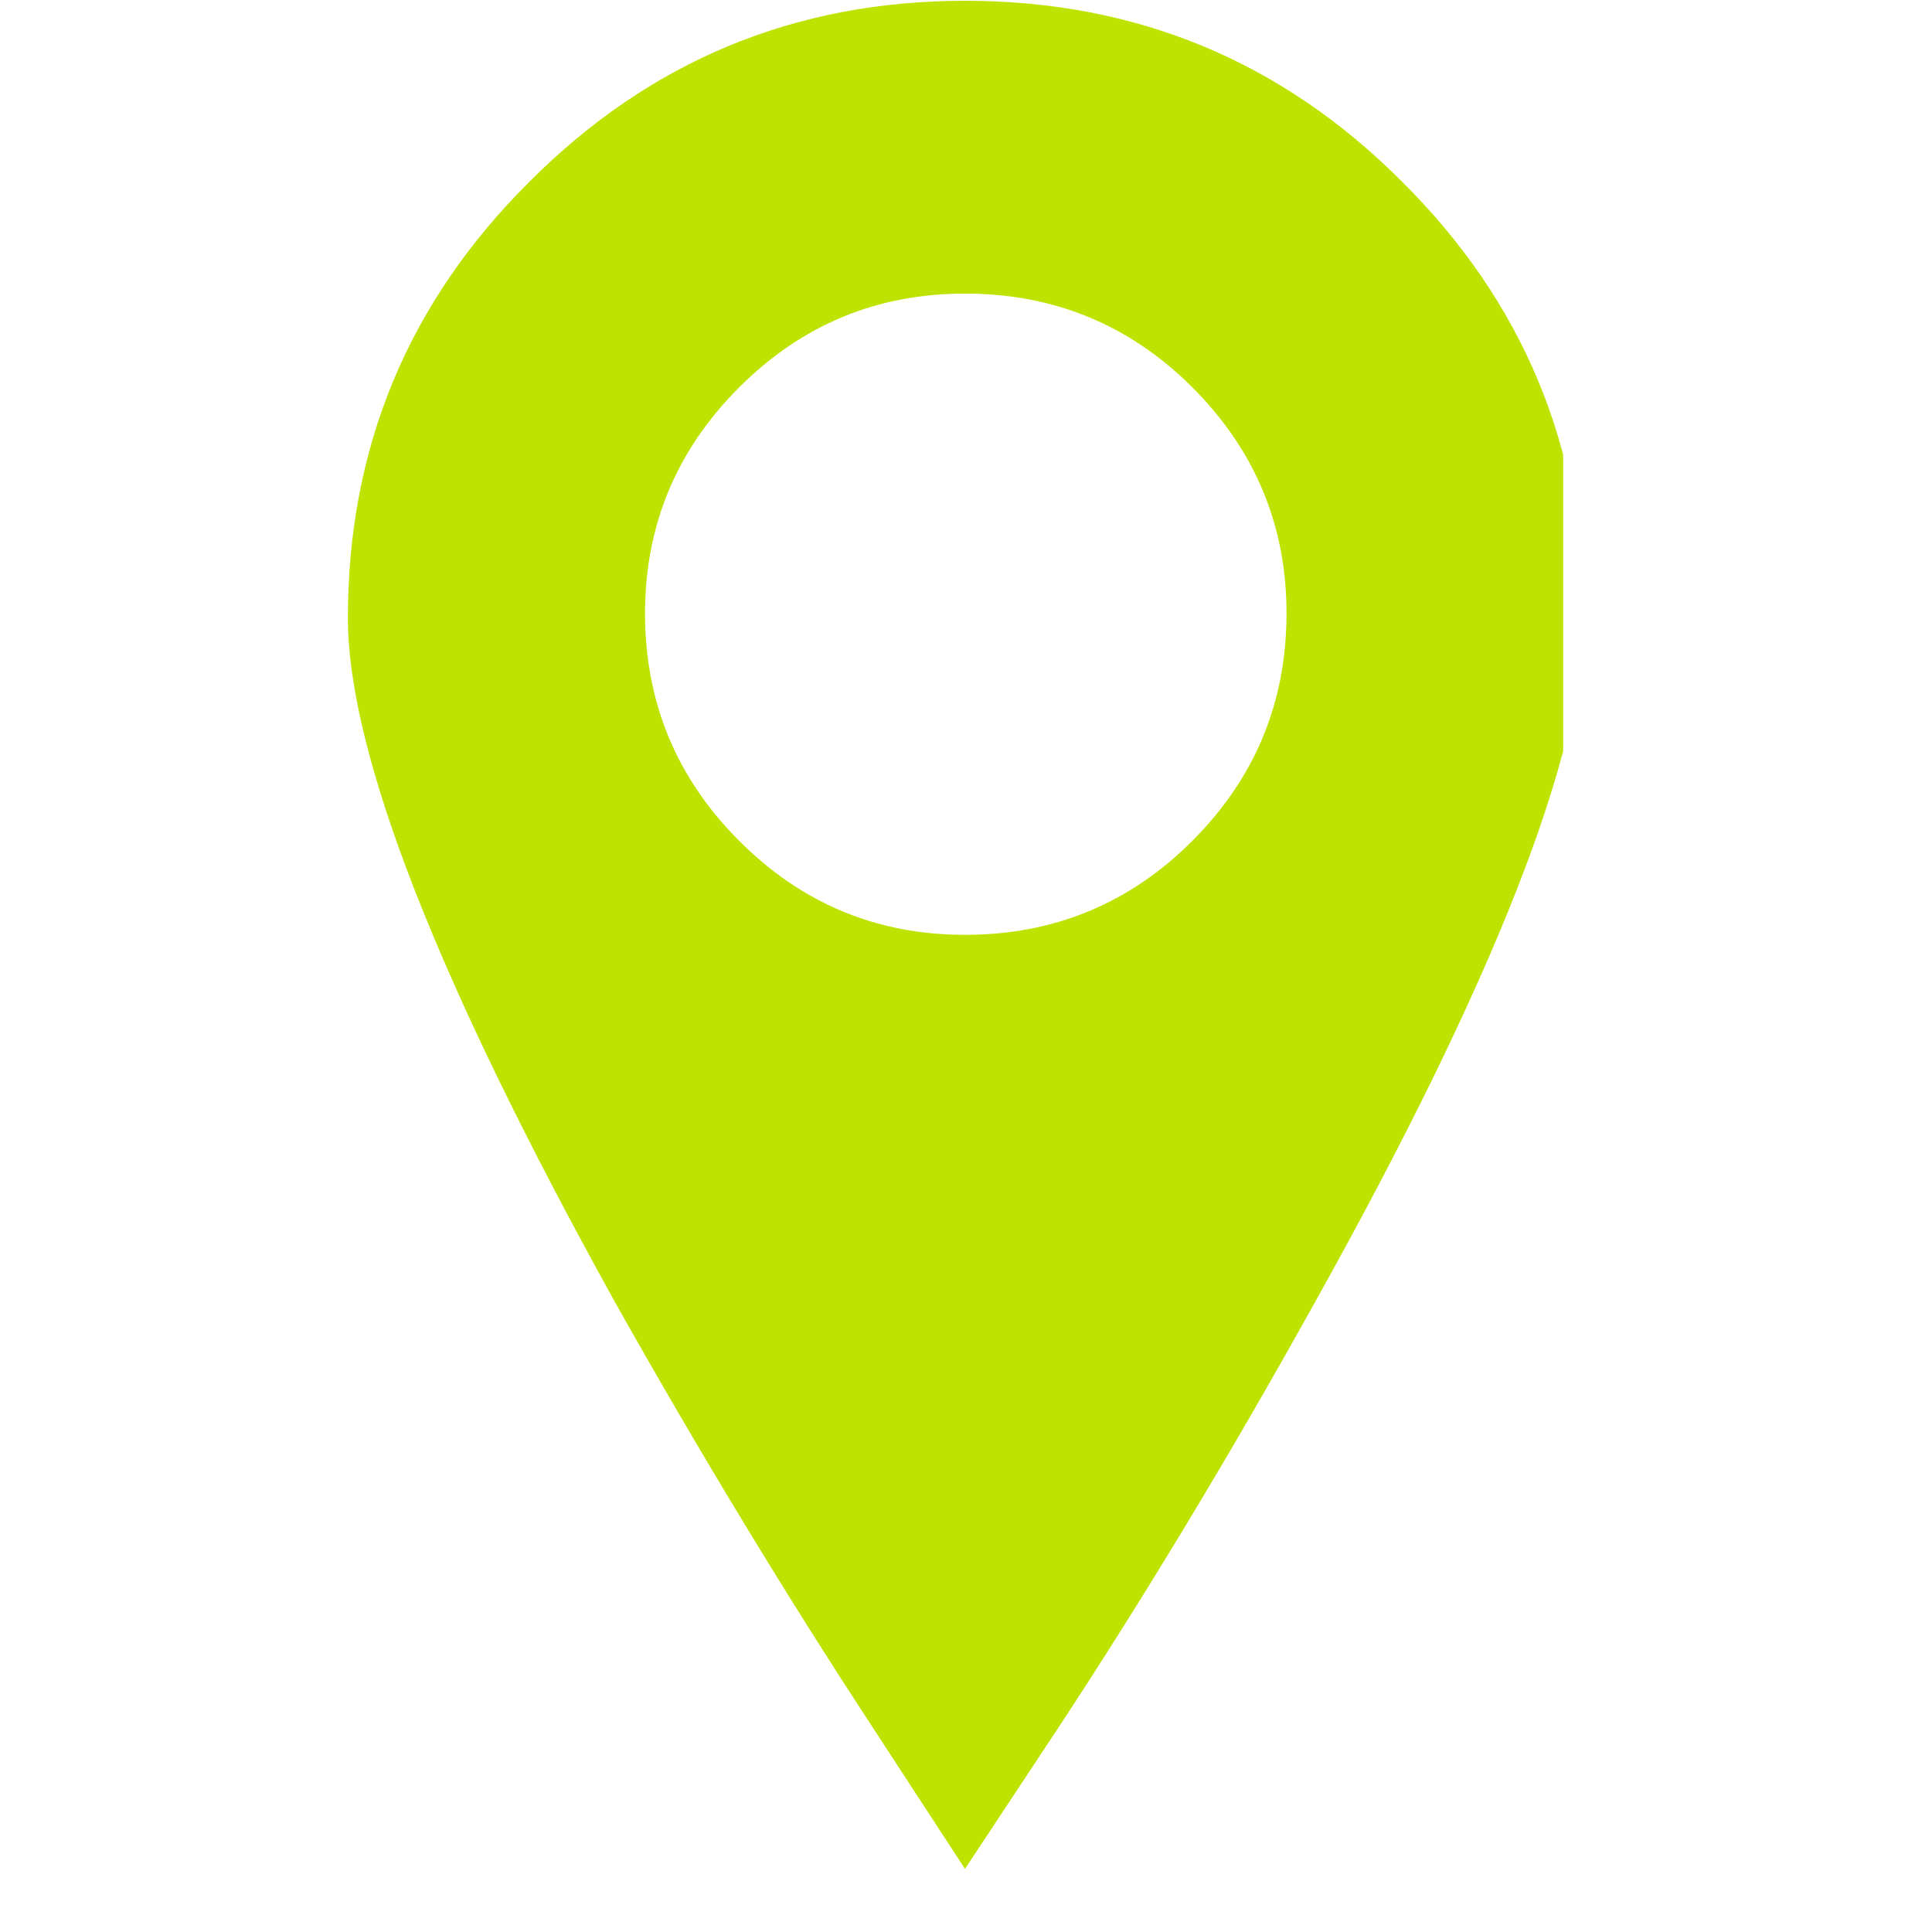 <svg xmlns="http://www.w3.org/2000/svg" xmlns:xlink="http://www.w3.org/1999/xlink" width="40" zoomAndPan="magnify" viewBox="0 0 30 30" height="40" preserveAspectRatio="xMidYMid meet" version="1.0"><defs><clipPath id="eb458ad1e7"><path d="M 5.402 0 L 24.273 0 L 24.273 29.031 L 5.402 29.031 Z M 5.402 0 " clip-rule="nonzero"/></clipPath></defs><g clip-path="url(#eb458ad1e7)"><path fill="#bfe300" d="M 21.766 2.816 C 23.648 4.684 24.59 6.941 24.59 9.594 C 24.59 11.699 23.199 15.238 20.422 20.215 C 19.105 22.586 17.77 24.797 16.418 26.852 L 14.984 29.02 L 13.57 26.852 C 12.223 24.797 10.879 22.586 9.547 20.215 C 6.781 15.223 5.402 11.684 5.402 9.594 C 5.402 6.941 6.344 4.684 8.227 2.816 C 10.094 0.945 12.348 0.012 14.984 0.012 C 17.637 0.012 19.898 0.945 21.766 2.816 M 14.984 4.559 C 13.617 4.559 12.449 5.043 11.477 6.016 C 10.504 6.988 10.016 8.16 10.016 9.523 C 10.016 10.906 10.504 12.082 11.477 13.055 C 12.449 14.031 13.617 14.516 14.984 14.516 C 16.363 14.516 17.543 14.031 18.516 13.055 C 19.488 12.082 19.977 10.906 19.977 9.523 C 19.977 8.16 19.488 6.988 18.516 6.016 C 17.543 5.043 16.363 4.559 14.984 4.559 " fill-opacity="1" fill-rule="nonzero"/></g></svg>
